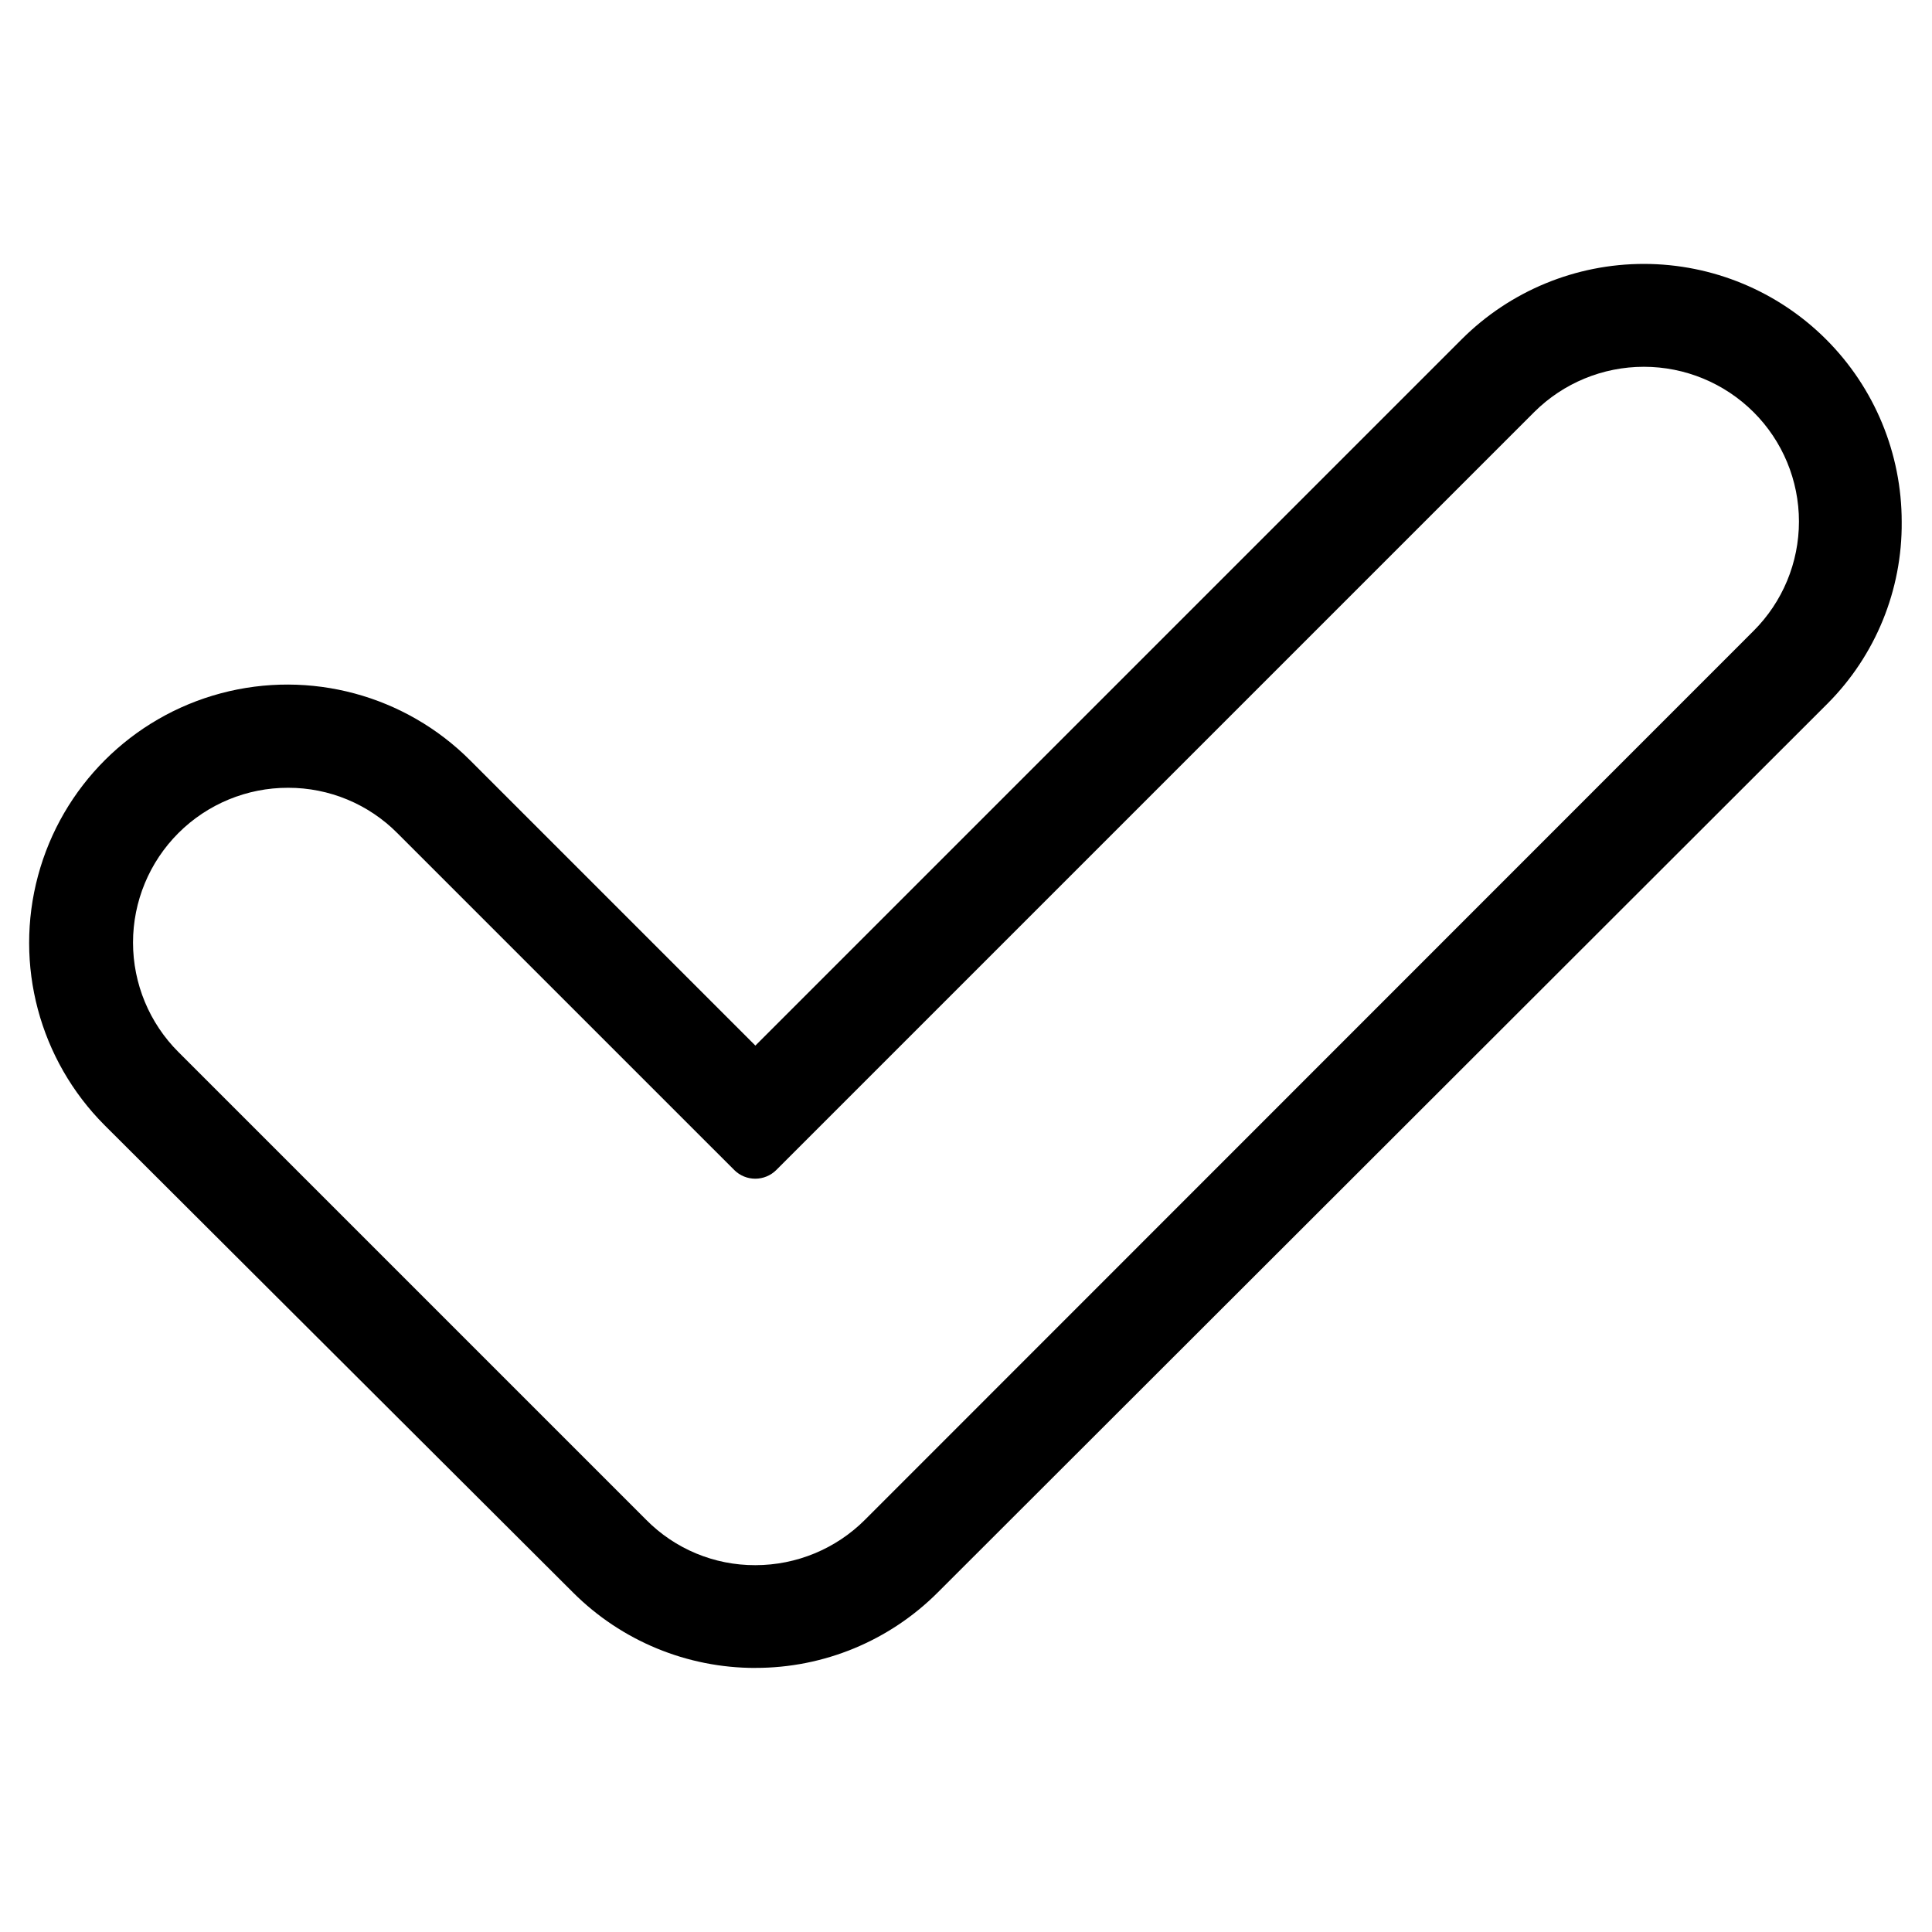 <?xml version="1.0" encoding="UTF-8"?>
<!-- Uploaded to: ICON Repo, www.iconrepo.com, Generator: ICON Repo Mixer Tools -->
<svg fill="#000000" width="800px" height="800px" version="1.1" viewBox="144 144 512 512" xmlns="http://www.w3.org/2000/svg">
 <path d="m344.19 586.02c-18.09 0.016-35.445-7.144-48.258-19.918l-124.22-123.91c-17.27-17.309-23.992-42.516-17.633-66.125 6.356-23.613 24.828-42.035 48.453-48.336s48.816 0.484 66.082 17.793l75.57 75.57 187.2-187.2c12.824-12.793 30.207-19.969 48.324-19.953 18.117 0.02 35.484 7.231 48.285 20.051 12.801 12.82 19.984 30.199 19.977 48.316 0.156 18.047-6.934 35.402-19.68 48.176l-235.77 235.53c-12.812 12.828-30.203 20.023-48.332 19.996zm-123.83-233.25c-10.895-0.023-21.355 4.289-29.066 11.984-7.711 7.695-12.047 18.148-12.043 29.043s4.344 21.344 12.062 29.035l123.91 123.91c7.641 7.746 18.082 12.086 28.969 12.043 10.895-0.004 21.344-4.336 29.047-12.043l235.45-235.53c7.715-7.684 12.051-18.121 12.051-29.008 0-10.891-4.336-21.328-12.051-29.012-7.719-7.68-18.16-11.992-29.051-11.992-10.887 0-21.332 4.312-29.047 11.992l-200.89 200.89c-1.465 1.457-3.445 2.273-5.508 2.285-2.094 0.012-4.106-0.809-5.59-2.285l-89.27-89.266c-7.66-7.727-18.09-12.062-28.969-12.047z"/>
</svg>